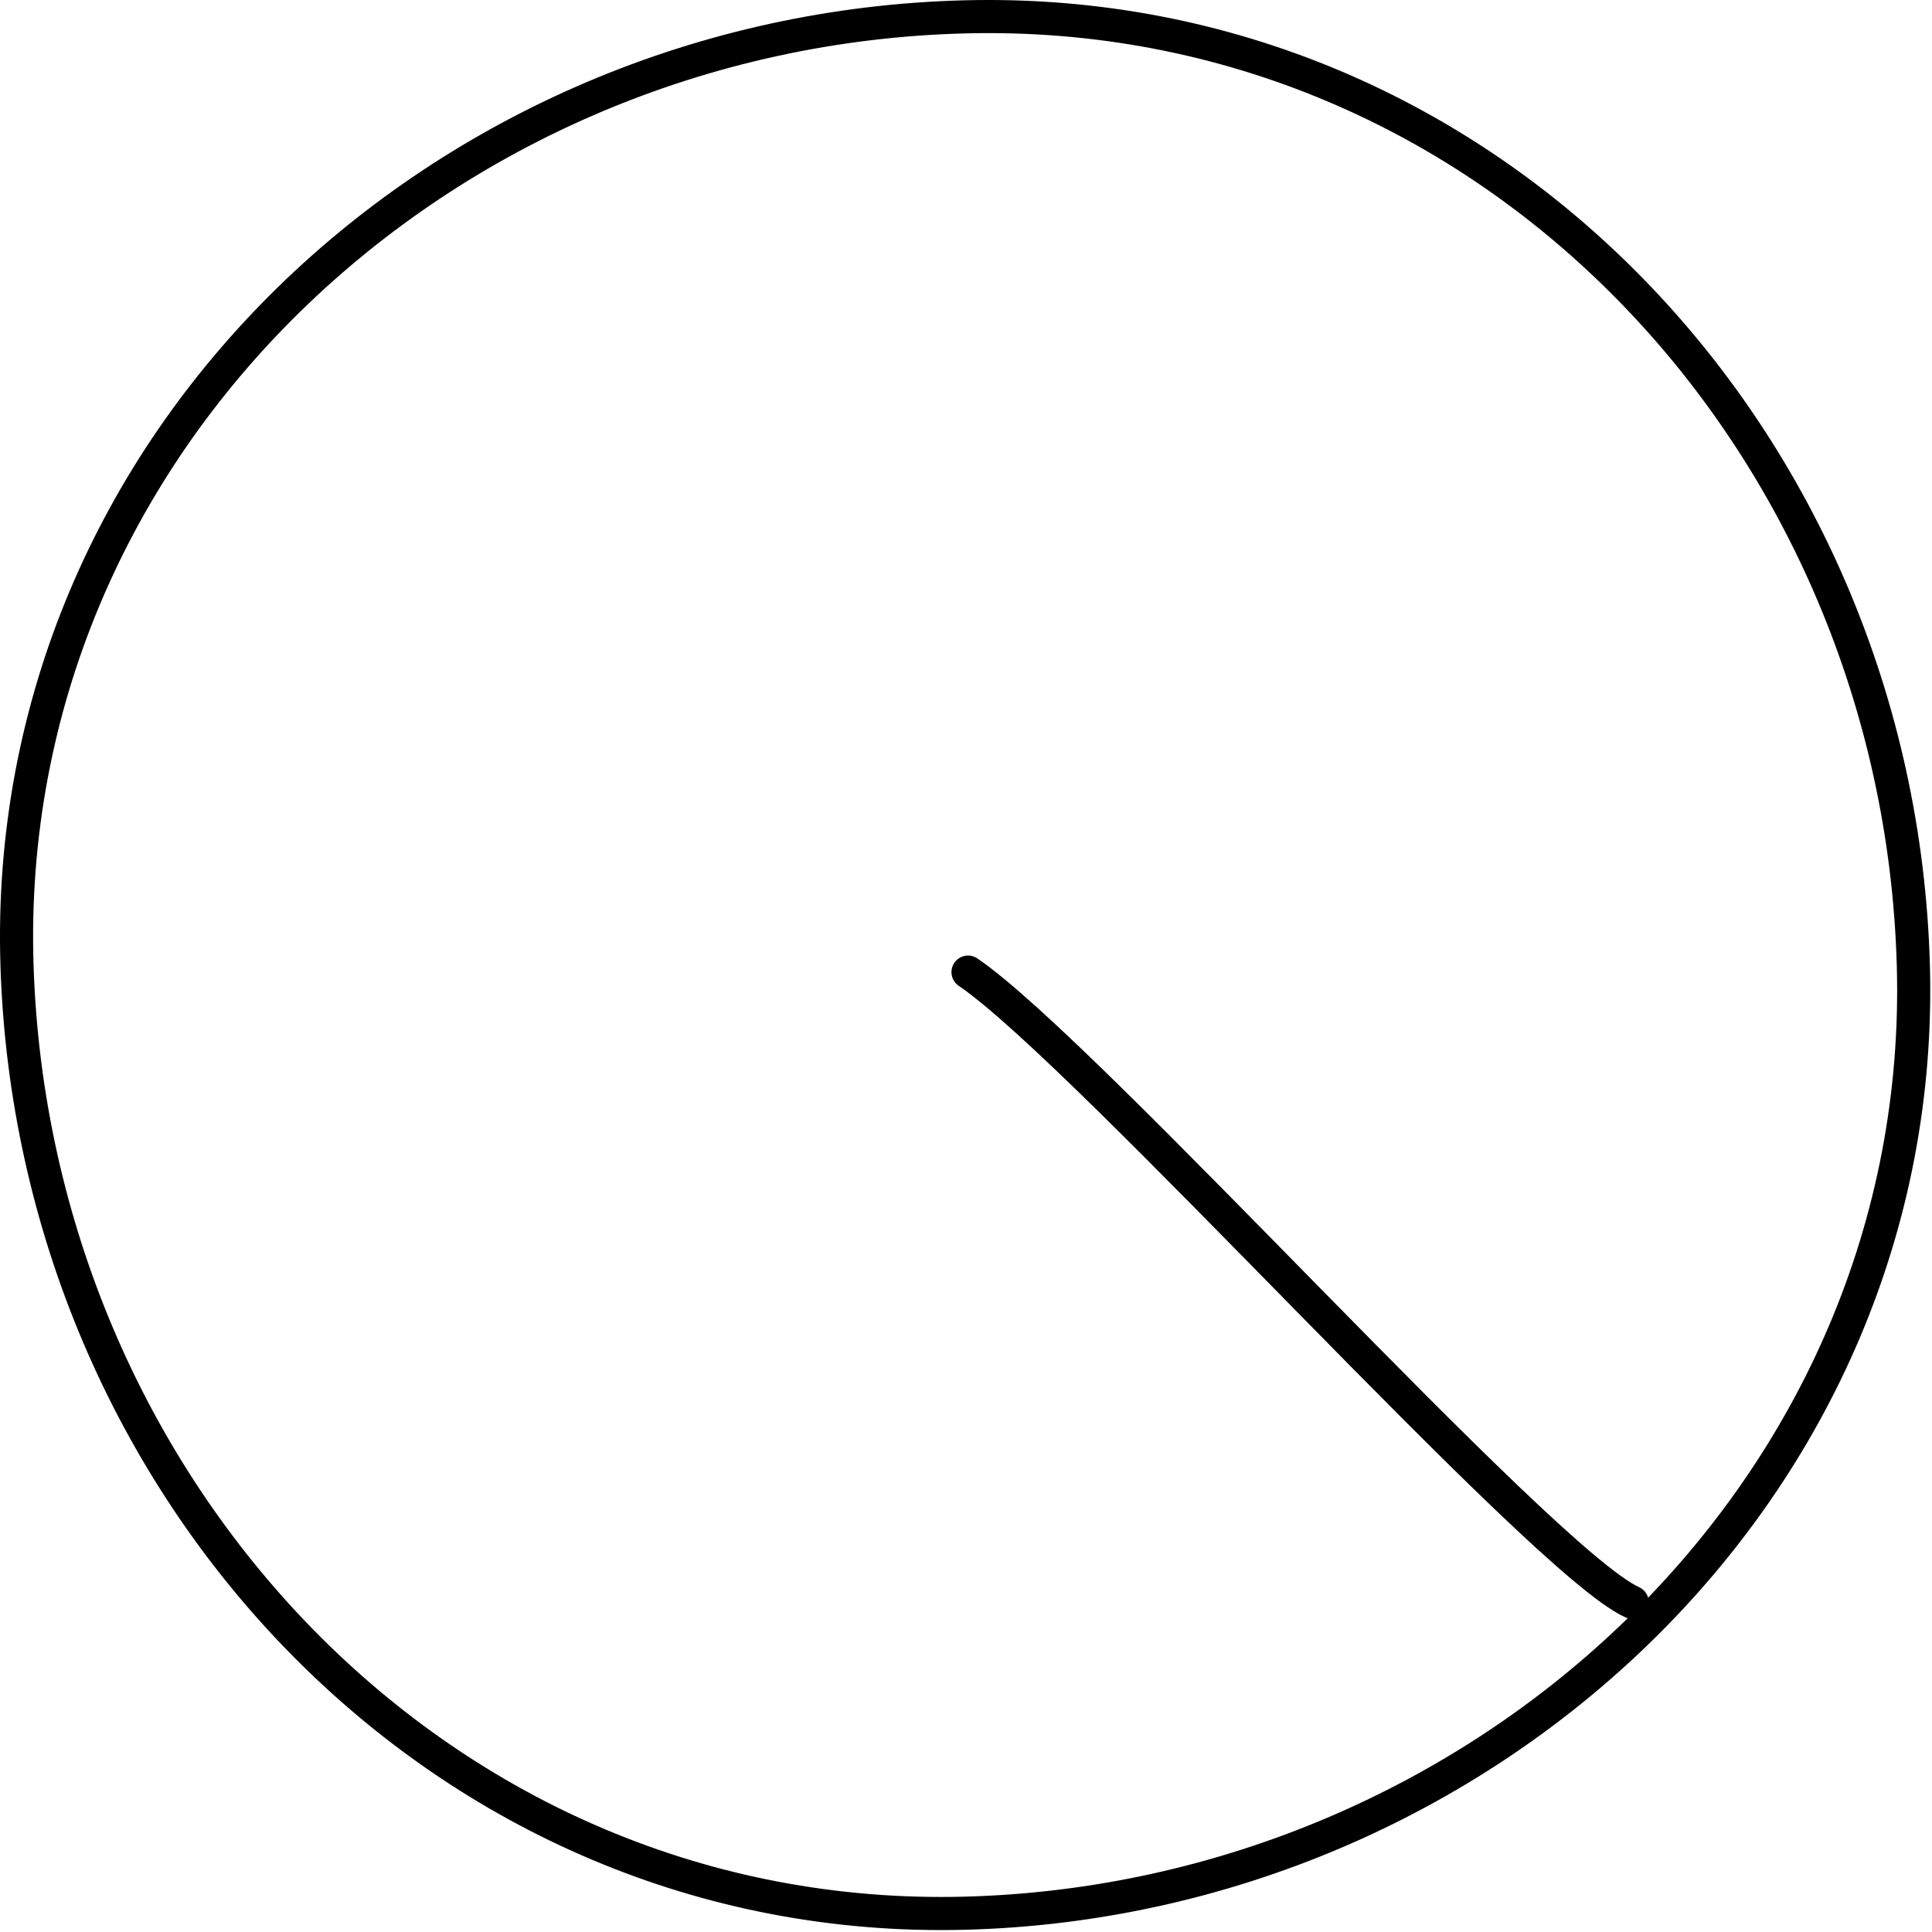 <?xml version="1.0" encoding="UTF-8" standalone="no"?>
<!DOCTYPE svg PUBLIC "-//W3C//DTD SVG 1.1//EN" "http://www.w3.org/Graphics/SVG/1.1/DTD/svg11.dtd">
<svg width="100%" height="100%" viewBox="0 0 608 608" version="1.1" xmlns="http://www.w3.org/2000/svg" xmlns:xlink="http://www.w3.org/1999/xlink" xml:space="preserve" xmlns:serif="http://www.serif.com/" style="fill-rule:evenodd;clip-rule:evenodd;stroke-linecap:round;stroke-linejoin:round;stroke-miterlimit:1.5;">
    <g transform="matrix(1,0,0,1,-296.486,-594.276)">
        <g>
            <path d="M600.224,599.576C765.923,595.41 893.947,733.518 898.614,897.967C903.287,1062.59 763.346,1192.06 600.224,1196.36C435.595,1200.69 307.002,1062.9 301.834,897.967C296.675,733.361 435.59,603.716 600.224,599.576Z" style="fill:none;stroke:black;stroke-width:10.42px;"/>
            <path d="M601.123,900.2C638.738,925.761 781.389,1085.49 810.138,1098.5" style="fill:none;stroke:black;stroke-width:10.42px;"/>
        </g>
    </g>
</svg>
